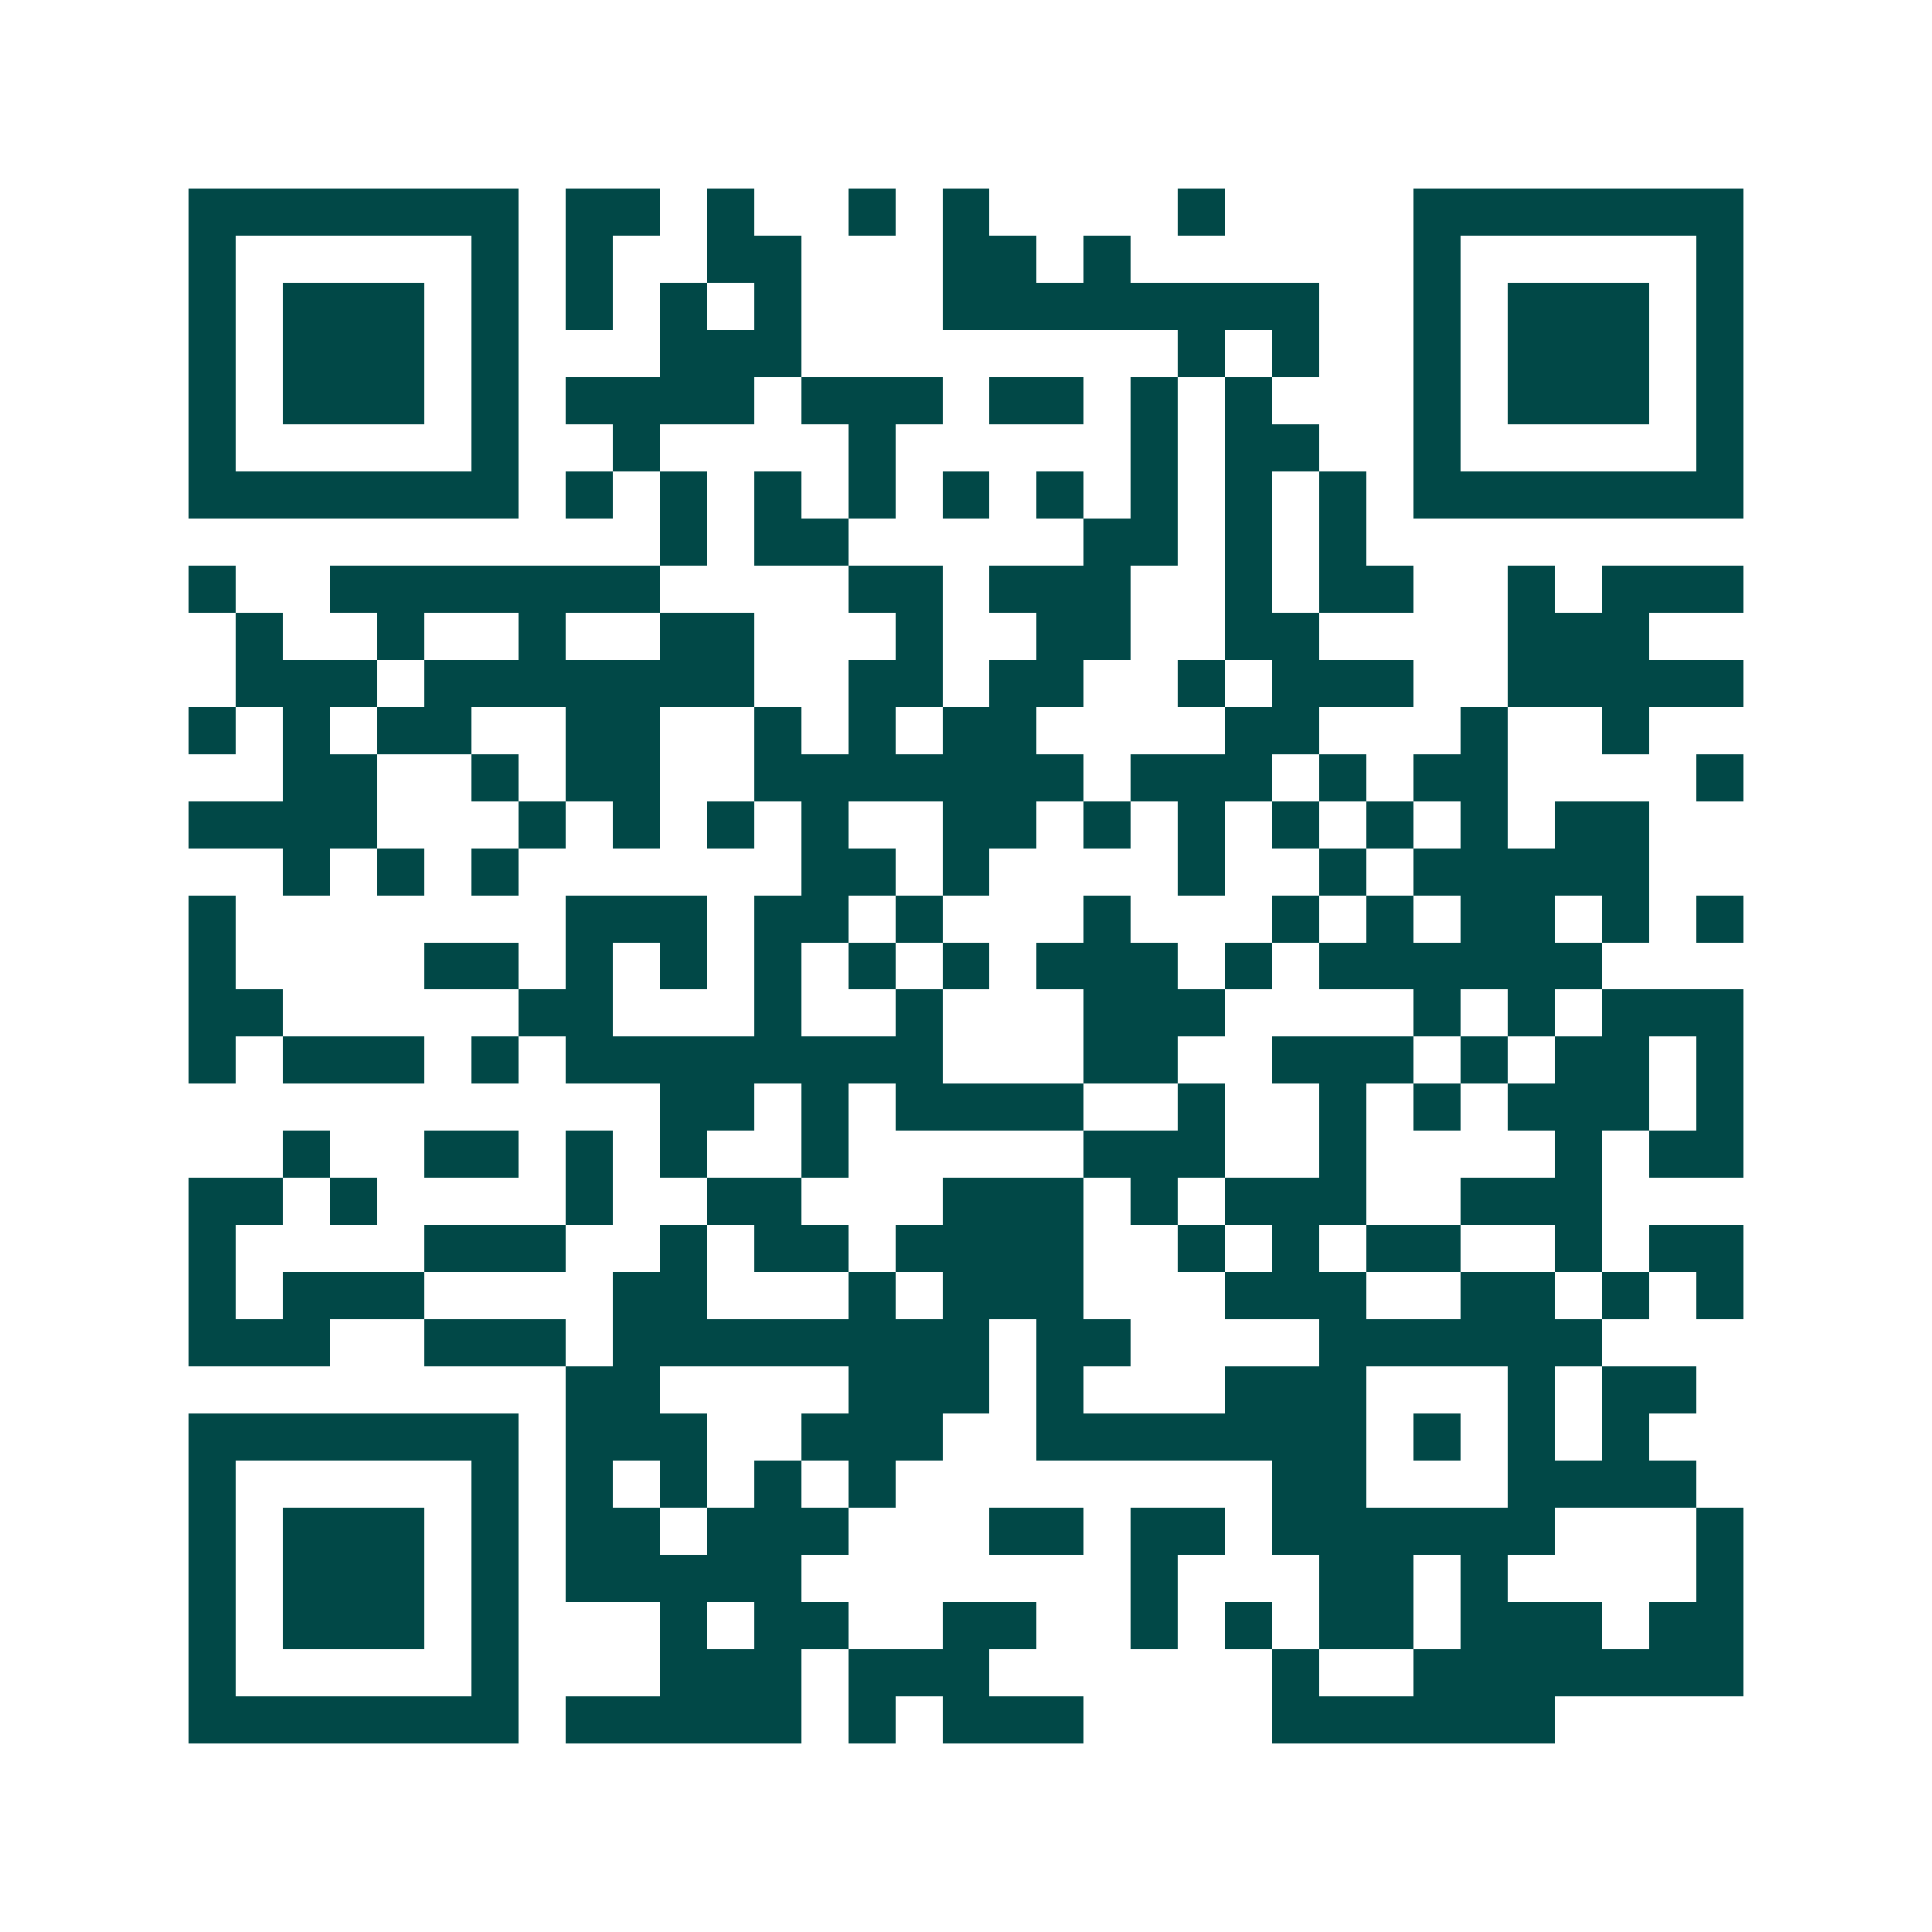<svg xmlns="http://www.w3.org/2000/svg" width="200" height="200" viewBox="0 0 41 41" shape-rendering="crispEdges"><path fill="#ffffff" d="M0 0h41v41H0z"/><path stroke="#014847" d="M4 4.5h7m1 0h2m1 0h1m2 0h1m1 0h1m4 0h1m4 0h7M4 5.5h1m5 0h1m1 0h1m2 0h2m3 0h2m1 0h1m6 0h1m5 0h1M4 6.5h1m1 0h3m1 0h1m1 0h1m1 0h1m1 0h1m3 0h8m2 0h1m1 0h3m1 0h1M4 7.5h1m1 0h3m1 0h1m3 0h3m8 0h1m1 0h1m2 0h1m1 0h3m1 0h1M4 8.5h1m1 0h3m1 0h1m1 0h4m1 0h3m1 0h2m1 0h1m1 0h1m3 0h1m1 0h3m1 0h1M4 9.5h1m5 0h1m2 0h1m4 0h1m5 0h1m1 0h2m2 0h1m5 0h1M4 10.5h7m1 0h1m1 0h1m1 0h1m1 0h1m1 0h1m1 0h1m1 0h1m1 0h1m1 0h1m1 0h7M14 11.5h1m1 0h2m5 0h2m1 0h1m1 0h1M4 12.5h1m2 0h7m4 0h2m1 0h3m2 0h1m1 0h2m2 0h1m1 0h3M5 13.5h1m2 0h1m2 0h1m2 0h2m3 0h1m2 0h2m2 0h2m4 0h3M5 14.5h3m1 0h7m2 0h2m1 0h2m2 0h1m1 0h3m2 0h5M4 15.5h1m1 0h1m1 0h2m2 0h2m2 0h1m1 0h1m1 0h2m4 0h2m3 0h1m2 0h1M6 16.5h2m2 0h1m1 0h2m2 0h7m1 0h3m1 0h1m1 0h2m4 0h1M4 17.5h4m3 0h1m1 0h1m1 0h1m1 0h1m2 0h2m1 0h1m1 0h1m1 0h1m1 0h1m1 0h1m1 0h2M6 18.5h1m1 0h1m1 0h1m6 0h2m1 0h1m4 0h1m2 0h1m1 0h5M4 19.5h1m7 0h3m1 0h2m1 0h1m3 0h1m3 0h1m1 0h1m1 0h2m1 0h1m1 0h1M4 20.5h1m4 0h2m1 0h1m1 0h1m1 0h1m1 0h1m1 0h1m1 0h3m1 0h1m1 0h6M4 21.5h2m5 0h2m3 0h1m2 0h1m3 0h3m4 0h1m1 0h1m1 0h3M4 22.5h1m1 0h3m1 0h1m1 0h8m3 0h2m2 0h3m1 0h1m1 0h2m1 0h1M14 23.5h2m1 0h1m1 0h4m2 0h1m2 0h1m1 0h1m1 0h3m1 0h1M6 24.5h1m2 0h2m1 0h1m1 0h1m2 0h1m5 0h3m2 0h1m4 0h1m1 0h2M4 25.5h2m1 0h1m4 0h1m2 0h2m3 0h3m1 0h1m1 0h3m2 0h3M4 26.5h1m4 0h3m2 0h1m1 0h2m1 0h4m2 0h1m1 0h1m1 0h2m2 0h1m1 0h2M4 27.5h1m1 0h3m4 0h2m3 0h1m1 0h3m3 0h3m2 0h2m1 0h1m1 0h1M4 28.5h3m2 0h3m1 0h8m1 0h2m4 0h6M12 29.5h2m4 0h3m1 0h1m3 0h3m3 0h1m1 0h2M4 30.5h7m1 0h3m2 0h3m2 0h7m1 0h1m1 0h1m1 0h1M4 31.5h1m5 0h1m1 0h1m1 0h1m1 0h1m1 0h1m8 0h2m3 0h4M4 32.5h1m1 0h3m1 0h1m1 0h2m1 0h3m3 0h2m1 0h2m1 0h6m3 0h1M4 33.5h1m1 0h3m1 0h1m1 0h5m7 0h1m3 0h2m1 0h1m4 0h1M4 34.5h1m1 0h3m1 0h1m3 0h1m1 0h2m2 0h2m2 0h1m1 0h1m1 0h2m1 0h3m1 0h2M4 35.5h1m5 0h1m3 0h3m1 0h3m6 0h1m2 0h7M4 36.5h7m1 0h5m1 0h1m1 0h3m4 0h6"/></svg>
